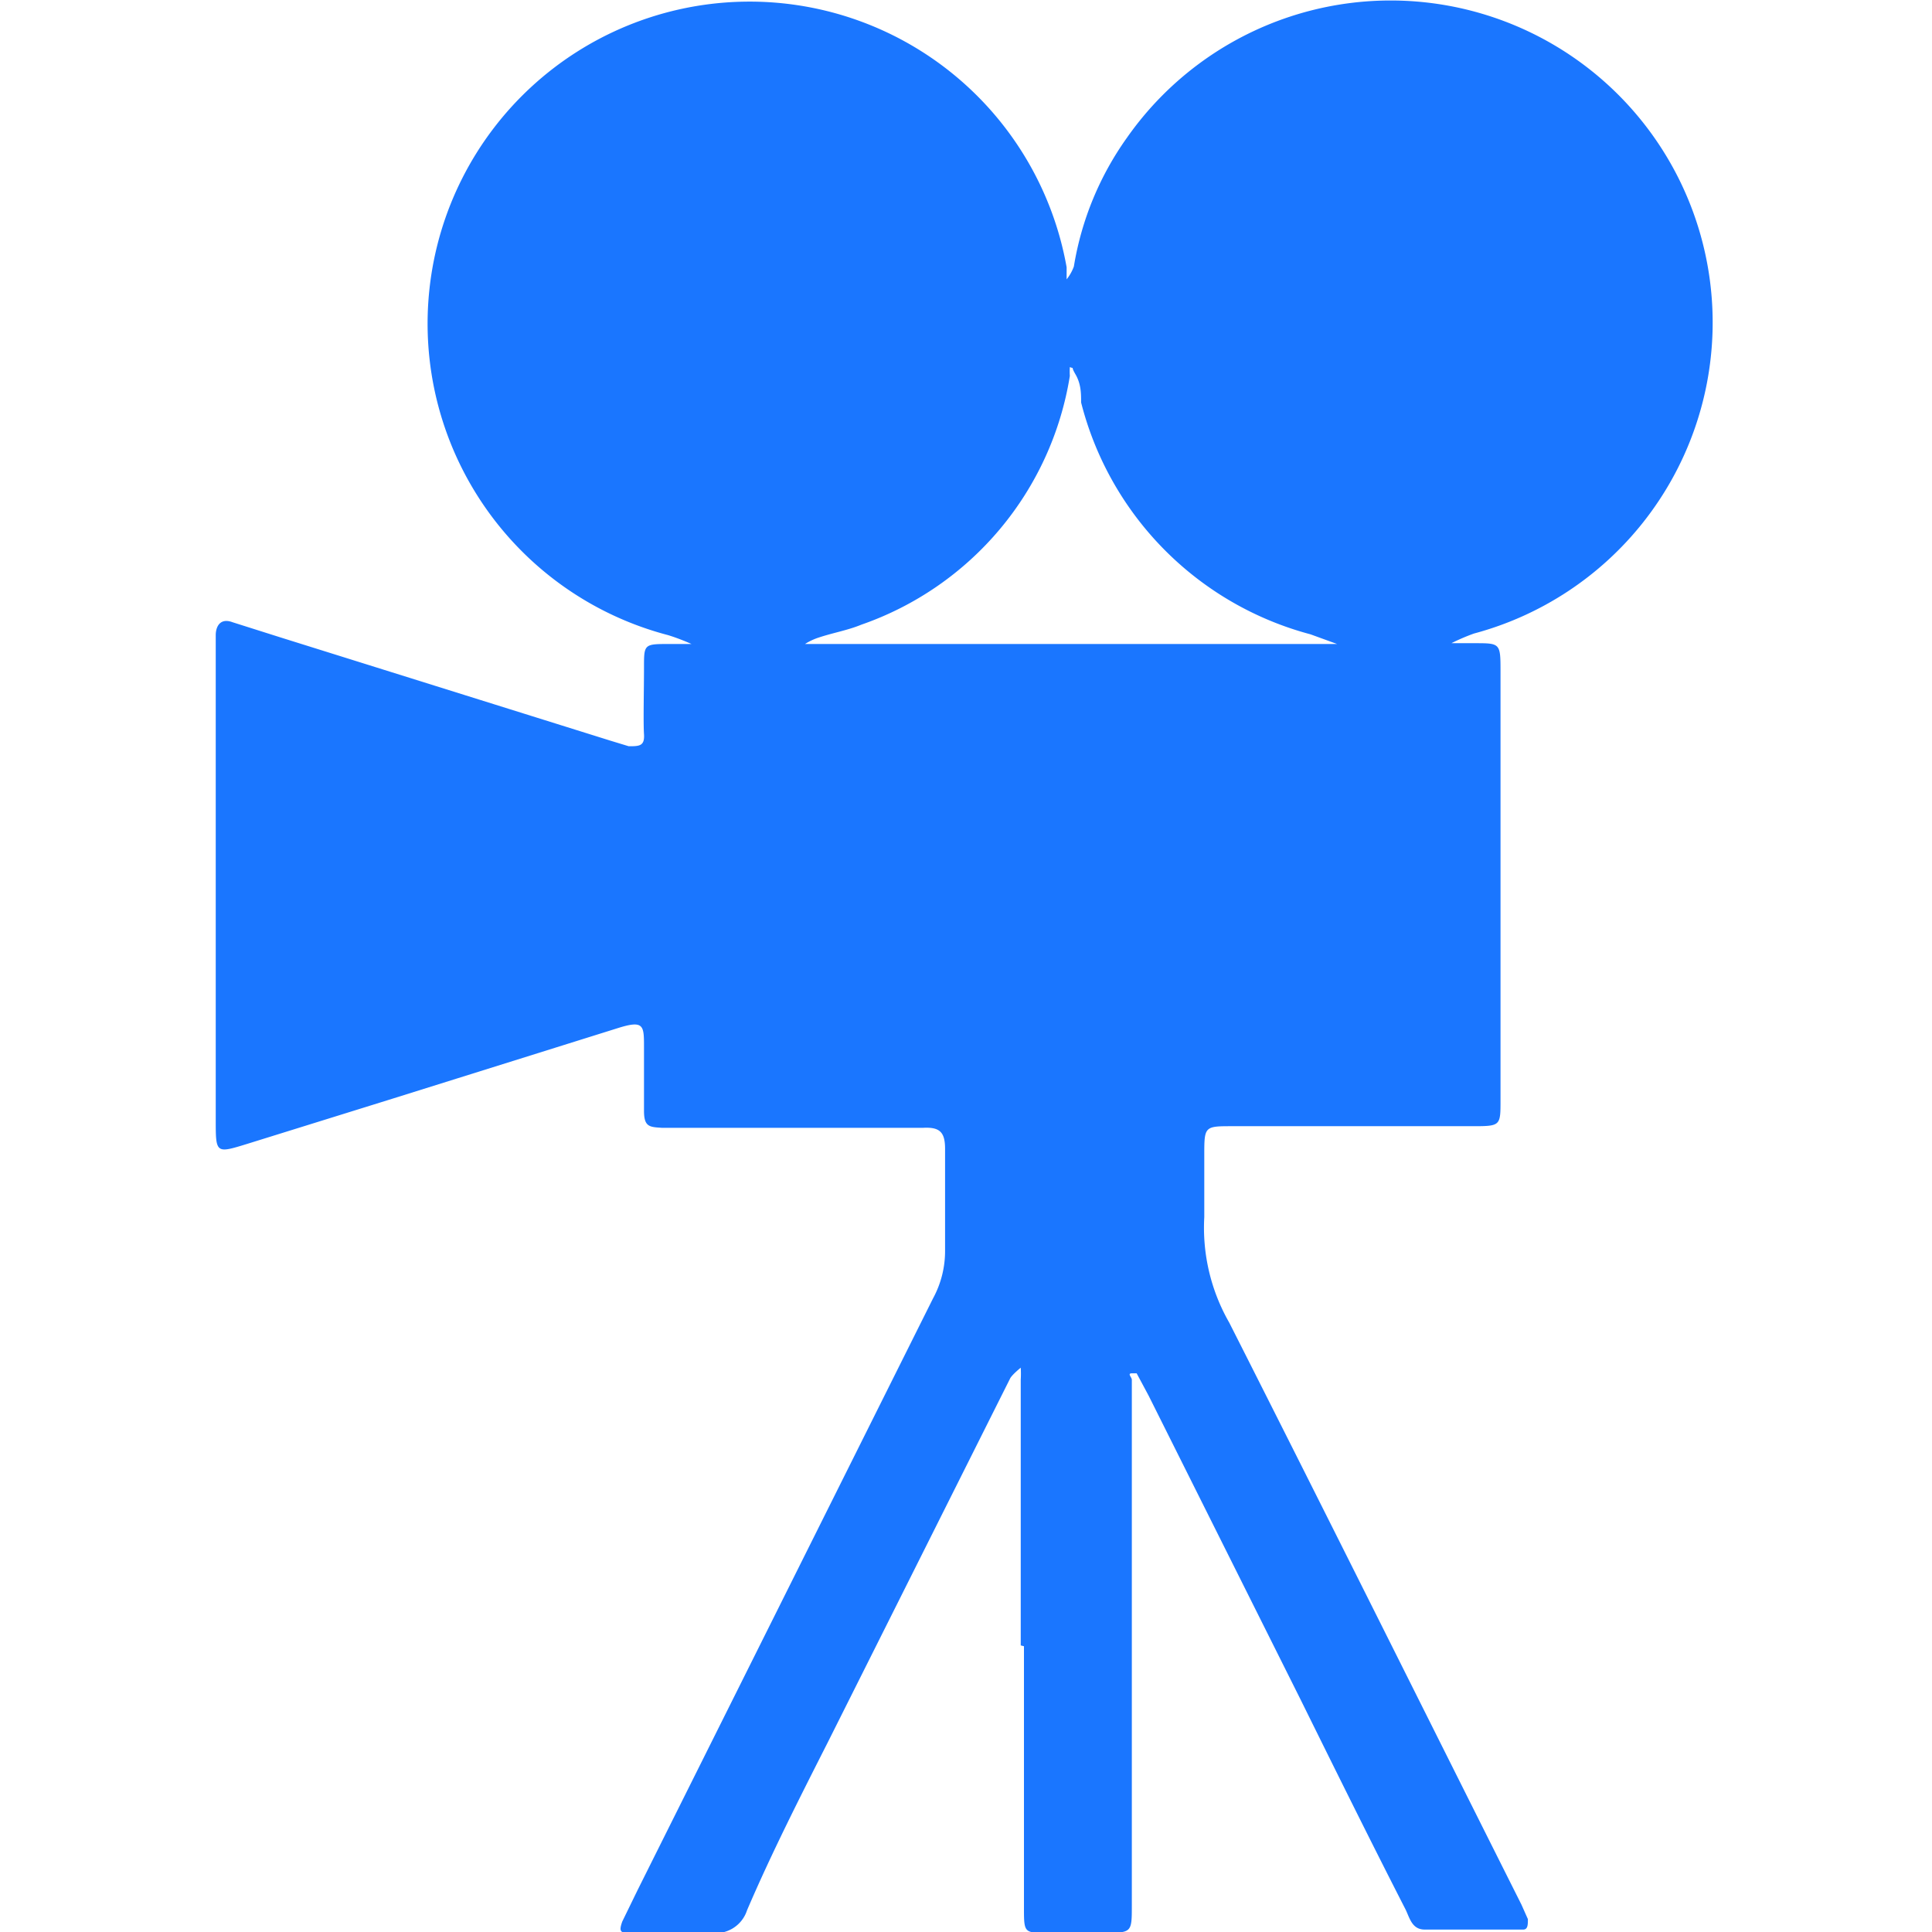 <svg id="Слой_1" data-name="Слой 1" xmlns="http://www.w3.org/2000/svg" width="24" height="24" viewBox="0 0 24 24"><defs><style>.cls-1{fill:#1a76ff;}</style></defs><title>1613</title><path class="cls-1" d="M12.68,20.44q0-1.65,0-3.3a1.24,1.24,0,0,0,0-.15s-.1.08-.13.13l-2.27,4.53c-.35.69-.7,1.38-1,2.08a.41.41,0,0,1-.45.28c-.34,0-.68,0-1,0-.11,0-.15,0-.1-.14l.19-.39,3.67-7.35a1.23,1.23,0,0,0,.15-.6c0-.42,0-.84,0-1.26,0-.21-.07-.27-.27-.26H8.22C8.07,14,8,14,8,13.8s0-.52,0-.79,0-.34-.32-.24l-2.81.88-1.8.56c-.39.12-.39.12-.39-.3,0-.17,0-.34,0-.51q0-2.62,0-5.23c0-.09,0-.18,0-.28s.05-.22.21-.16l.6.19L7.58,9.2l.23.07c.13,0,.2,0,.19-.15s0-.55,0-.83S8,8,8.29,8l.3,0a2.63,2.63,0,0,0-.29-.11,4,4,0,1,1,4.95-4.57s0,.1,0,.15a.56.56,0,0,0,.09-.16A3.81,3.81,0,0,1,14,1.71a4,4,0,1,1,4.31,6.16,2.52,2.52,0,0,0-.28.12l.29,0c.31,0,.32,0,.32.33q0,2.67,0,5.35c0,.31,0,.32-.33.32h-3c-.34,0-.35,0-.35.34s0,.53,0,.79a2.37,2.37,0,0,0,.31,1.31c1.22,2.41,2.42,4.82,3.63,7.23l.08.18c0,.07,0,.13-.06.13H17.7c-.17,0-.19-.16-.25-.27-.44-.86-.87-1.73-1.3-2.6l-1.88-3.76-.15-.28s0,0-.06,0,0,.05,0,.08,0,.21,0,.31q0,3,0,5.94c0,.09,0,.18,0,.28,0,.34,0,.34-.35.34H13c-.27,0-.28,0-.28-.29,0-.83,0-1.65,0-2.48q0-.39,0-.79ZM13.33,8h2.95l.33,0-.33-.12A4,4,0,0,1,13.43,5c0-.11,0-.23-.07-.35s0-.06-.07-.09a.93.93,0,0,0,0,.11A3.93,3.93,0,0,1,10.7,7.76c-.17.07-.35.1-.53.16A.74.74,0,0,0,10,8l.14,0Z"/></svg>